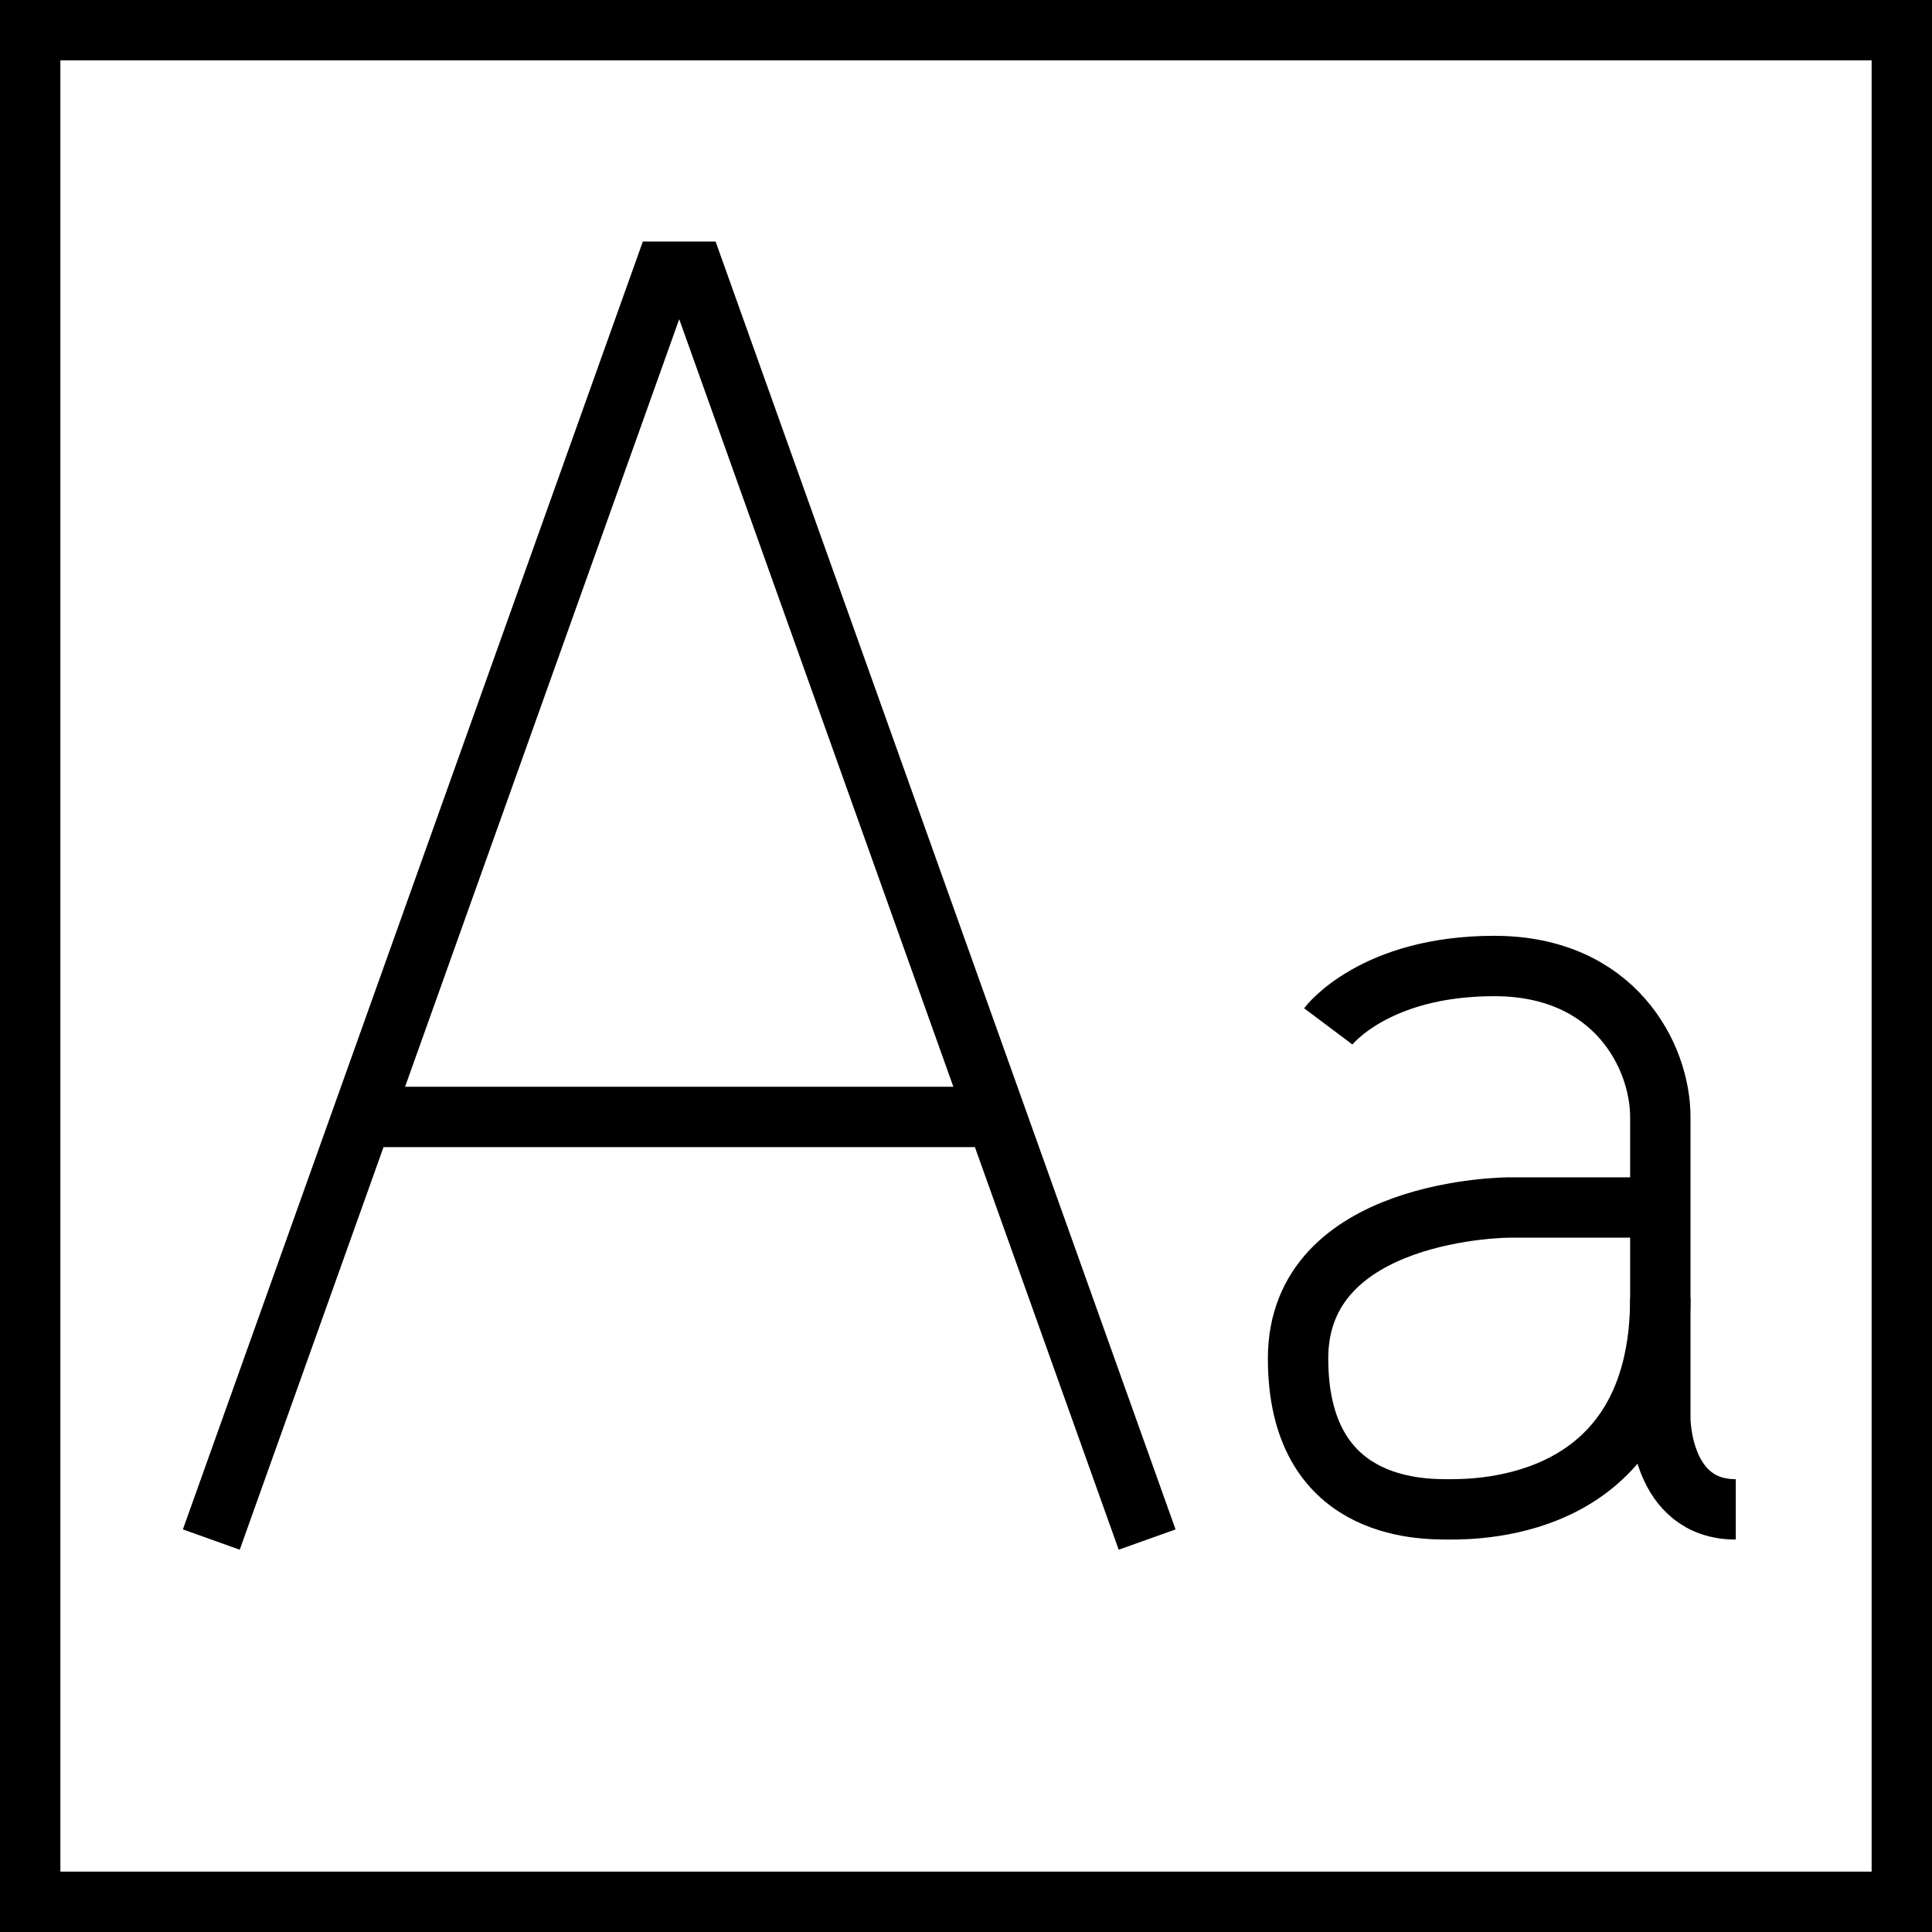 <?xml version="1.0" encoding="utf-8"?>
<!-- Generator: Adobe Illustrator 16.0.0, SVG Export Plug-In . SVG Version: 6.00 Build 0)  -->
<!DOCTYPE svg PUBLIC "-//W3C//DTD SVG 1.0//EN" "http://www.w3.org/TR/2001/REC-SVG-20010904/DTD/svg10.dtd">
<svg version="1.0" id="Layer_1" xmlns="http://www.w3.org/2000/svg" xmlns:xlink="http://www.w3.org/1999/xlink" x="0px" y="0px"
	 width="64px" height="64px" viewBox="0 0 64 64" enable-background="new 0 0 64 64" xml:space="preserve">
<g>
	<polyline fill="none" stroke="#000000" stroke-width="2" stroke-miterlimit="10" points="38,51 23,9 22,9 7,51 	"/>
	<line fill="none" stroke="#000000" stroke-width="2" stroke-miterlimit="10" x1="33" y1="37" x2="12" y2="37"/>
</g>
<path fill="none" stroke="#000000" stroke-width="2" stroke-miterlimit="10" d="M44,34c0,0,1.5-2,5.5-2s5.5,3,5.5,5s0,10,0,10
	s0,3,2.5,3"/>
<path fill="none" stroke="#000000" stroke-width="2" stroke-miterlimit="10" d="M55,40h-5c0,0-7,0-7,5s4,5,5,5s7,0,7-7"/>
<rect x="1" y="1" fill="none" stroke="#000000" stroke-width="2" stroke-miterlimit="10" width="62" height="62"/>
</svg>
